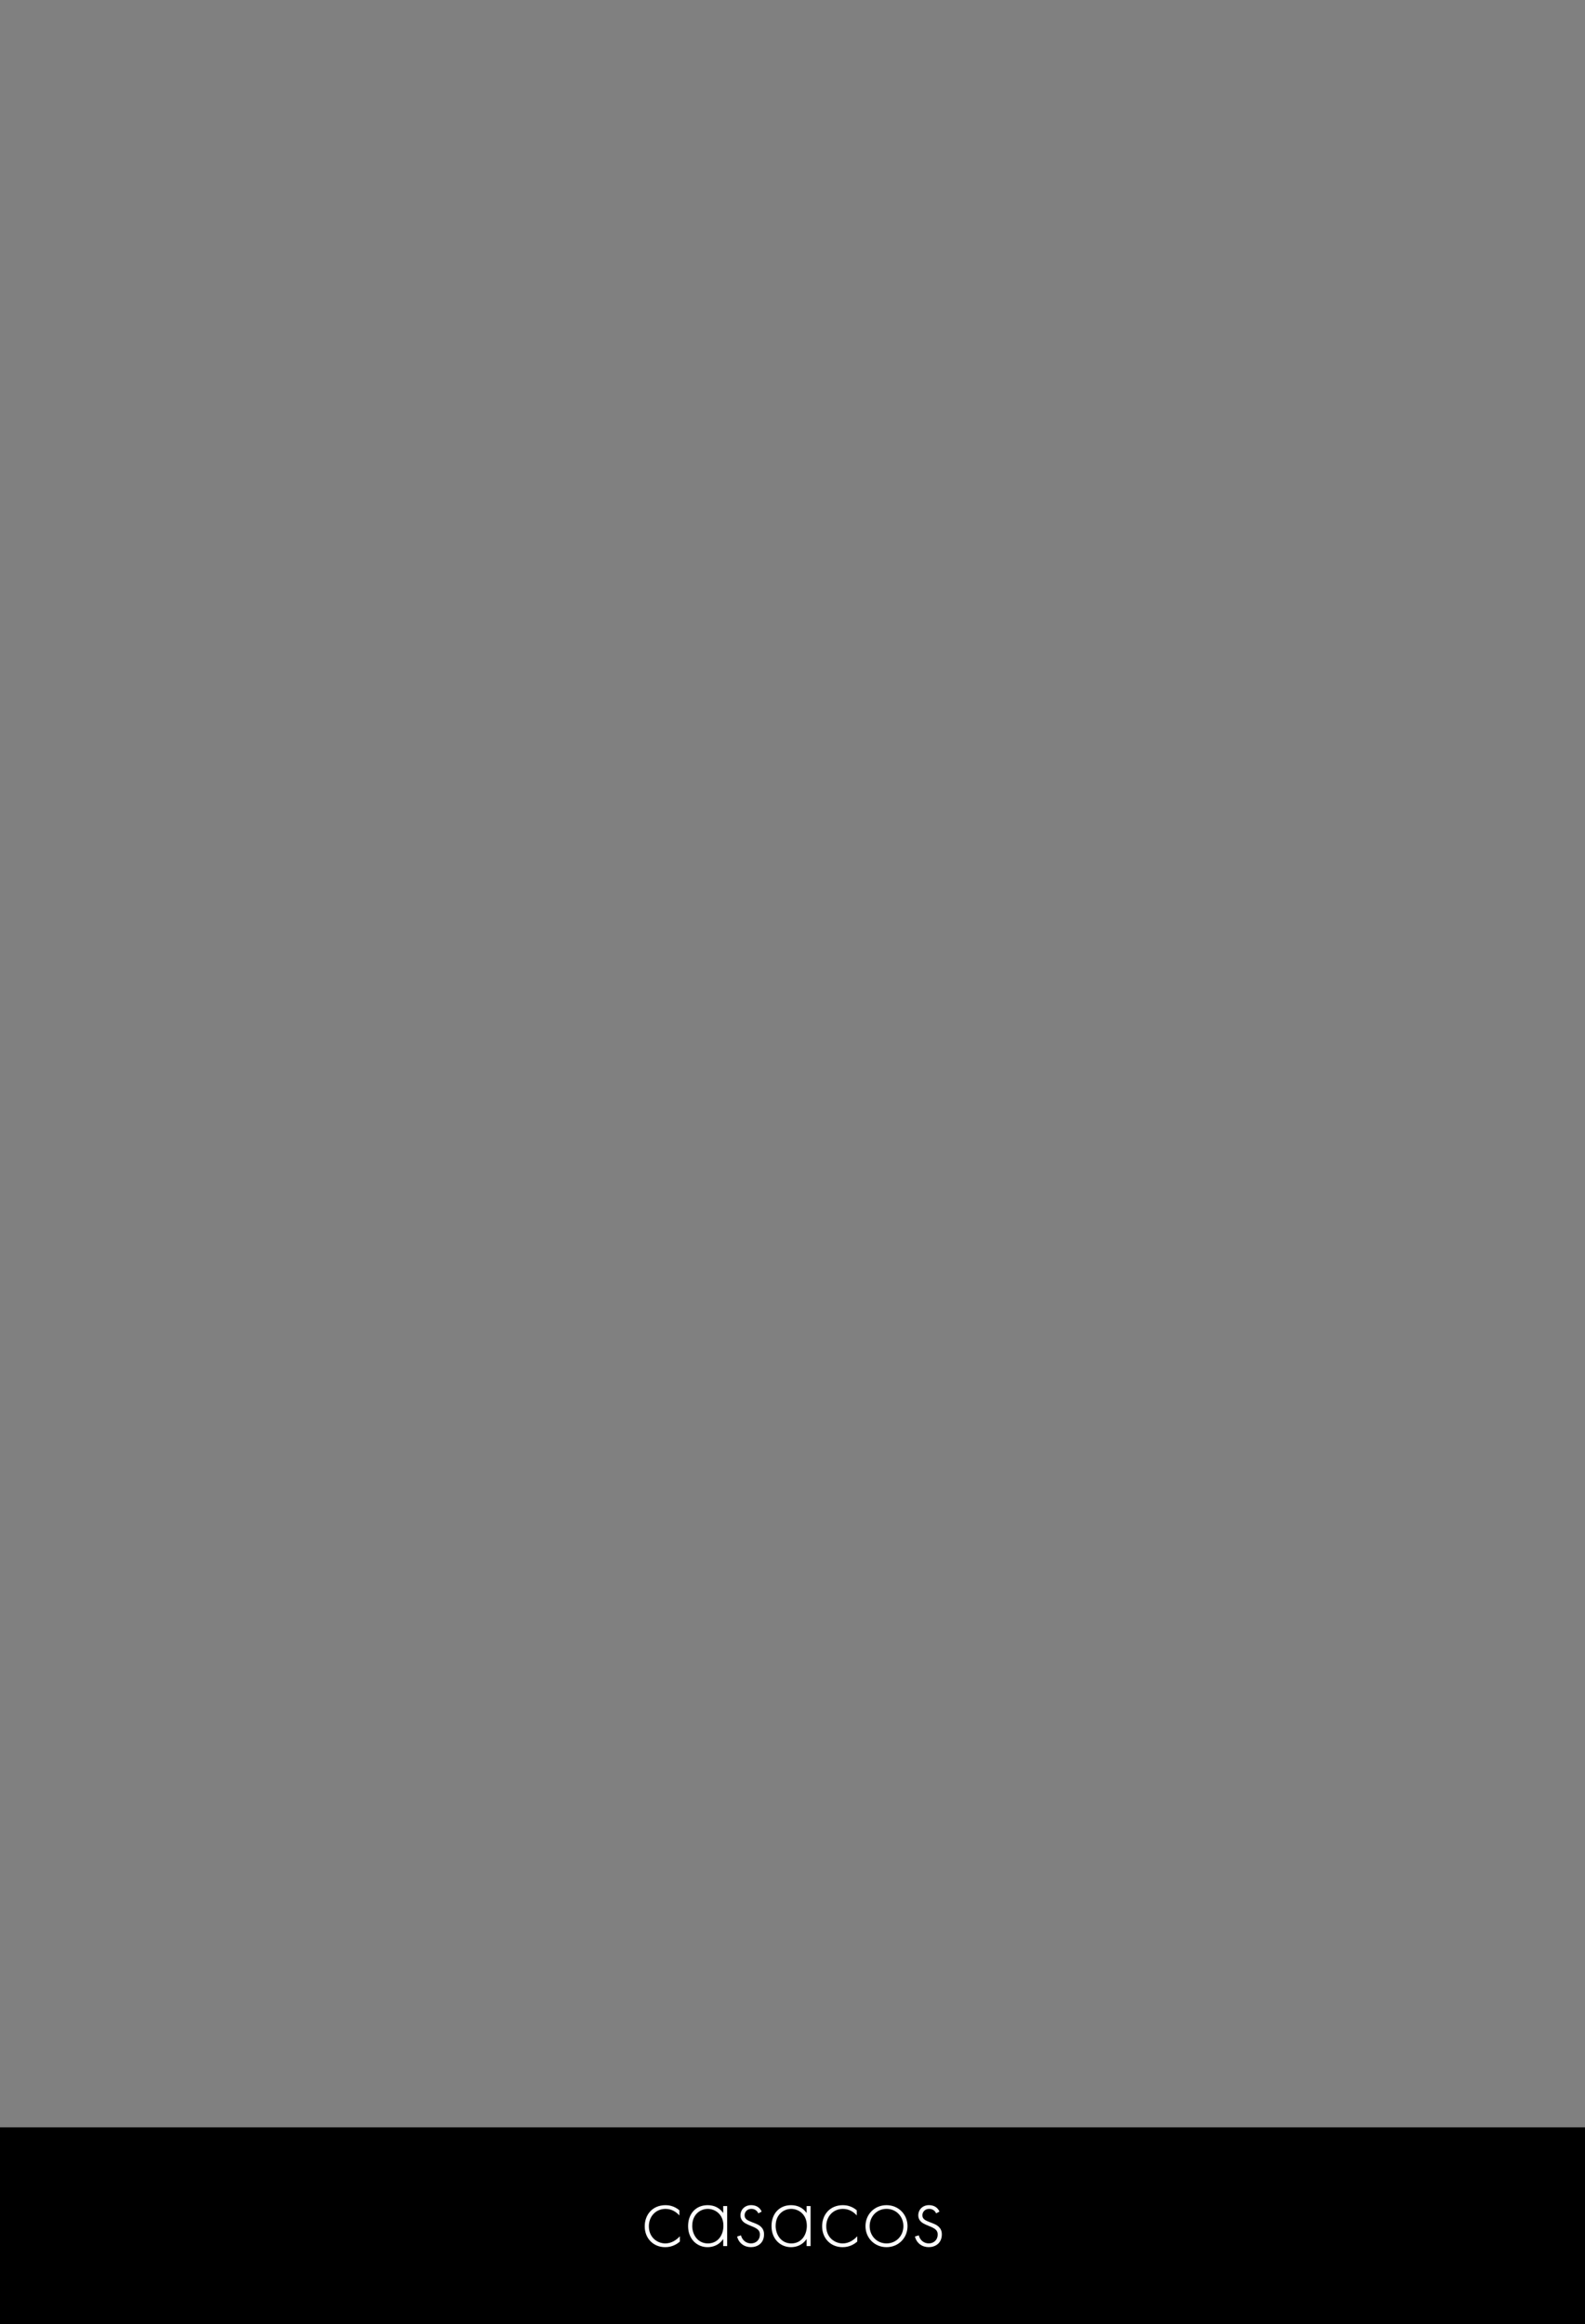 <?xml version="1.0" encoding="UTF-8"?>
<svg id="Layer_1" data-name="Layer 1" xmlns="http://www.w3.org/2000/svg" viewBox="0 0 620 909">
  <rect x="0" y="0" width="620" height="909" fill="#808080" stroke="none"/>
  <defs>
    <style>
      .cls-1 {
        fill: none;
      }

      .cls-2 {
        fill: #fff;
      }

      .cls-3 {
        stroke: #000;
        stroke-miterlimit: 10;
      }
    </style>
  </defs>
  <rect class="cls-3" x=".5" y="832.5" width="619" height="76.5"/>
  <rect class="cls-1" x=".5" y="858.9" width="619" height="21.2"/>
  <g>
    <path class="cls-2" d="M265.75,866.47c-1.04-1.19-2.84-2.57-5.41-2.57-3.84,0-6.53,2.96-6.53,6.79,0,4.49,3.42,6.72,6.45,6.72,2.5,0,4.45-1.46,5.68-2.8v2.07c-1.04.92-2.96,2.19-5.72,2.19-4.72,0-8.02-3.49-8.02-8.14s3.11-8.29,8.14-8.29c1.11,0,3.26.19,5.41,2v2.04Z"/>
    <path class="cls-2" d="M282.9,862.79h1.54v15.66h-1.54v-2.8c-1.57,2.42-4.07,3.22-6.1,3.22-4.11,0-7.64-3.11-7.64-8.25,0-4.84,3.07-8.18,7.64-8.18,2.46,0,4.61.96,6.1,3.07v-2.72ZM270.77,870.5c0,3.53,2.19,6.91,6.14,6.91s6.07-3.3,6.07-6.91c0-4.65-3.42-6.6-6.1-6.6-3.11,0-6.1,2.34-6.1,6.6Z"/>
    <path class="cls-2" d="M296.64,865.66c-.54-1.23-1.61-1.77-2.73-1.77-1.77,0-2.65,1.34-2.65,2.5,0,1.54,1.23,2.03,2.76,2.65,1.57.61,3.03,1.04,4.03,2.3.65.81.81,1.65.81,2.53,0,3.57-2.69,4.99-5.11,4.99-2.61,0-4.76-1.54-5.41-4.15l1.5-.46c.54,2.07,2.19,3.15,3.92,3.15,2,0,3.49-1.42,3.49-3.46,0-1.77-1.11-2.42-3.49-3.38-1.57-.65-2.73-1.15-3.42-2.07-.35-.46-.69-1.11-.69-2.03,0-2.38,1.8-4.03,4.18-4.03,1.84,0,3.38.84,4.11,2.53l-1.3.69Z"/>
    <path class="cls-2" d="M315.53,862.79h1.54v15.66h-1.54v-2.8c-1.57,2.42-4.07,3.22-6.1,3.22-4.11,0-7.64-3.11-7.64-8.25,0-4.84,3.07-8.18,7.64-8.18,2.46,0,4.61.96,6.1,3.07v-2.72ZM303.4,870.5c0,3.53,2.19,6.91,6.14,6.91s6.07-3.3,6.07-6.91c0-4.65-3.42-6.6-6.1-6.6-3.11,0-6.1,2.34-6.1,6.6Z"/>
    <path class="cls-2" d="M335.14,866.47c-1.04-1.19-2.84-2.57-5.41-2.57-3.84,0-6.53,2.96-6.53,6.79,0,4.49,3.42,6.72,6.45,6.72,2.5,0,4.45-1.46,5.68-2.8v2.07c-1.04.92-2.96,2.19-5.72,2.19-4.72,0-8.02-3.49-8.02-8.14s3.11-8.29,8.14-8.29c1.11,0,3.26.19,5.41,2v2.04Z"/>
    <path class="cls-2" d="M354.99,870.65c0,4.65-3.57,8.22-8.22,8.22s-8.22-3.57-8.22-8.22,3.57-8.21,8.22-8.21,8.22,3.57,8.22,8.21ZM353.38,870.65c0-3.8-2.84-6.76-6.6-6.76s-6.6,2.96-6.6,6.76,2.84,6.76,6.6,6.76,6.6-2.96,6.6-6.76Z"/>
    <path class="cls-2" d="M366.19,865.66c-.54-1.23-1.61-1.77-2.73-1.77-1.77,0-2.65,1.34-2.65,2.5,0,1.54,1.23,2.03,2.76,2.65,1.57.61,3.03,1.04,4.03,2.3.65.81.81,1.65.81,2.53,0,3.57-2.69,4.99-5.11,4.99-2.61,0-4.76-1.54-5.41-4.15l1.5-.46c.54,2.07,2.19,3.15,3.92,3.15,2,0,3.49-1.42,3.49-3.46,0-1.77-1.11-2.42-3.49-3.38-1.57-.65-2.73-1.15-3.42-2.07-.35-.46-.69-1.11-.69-2.03,0-2.38,1.8-4.03,4.18-4.03,1.84,0,3.38.84,4.11,2.53l-1.31.69Z"/>
  </g>
</svg>